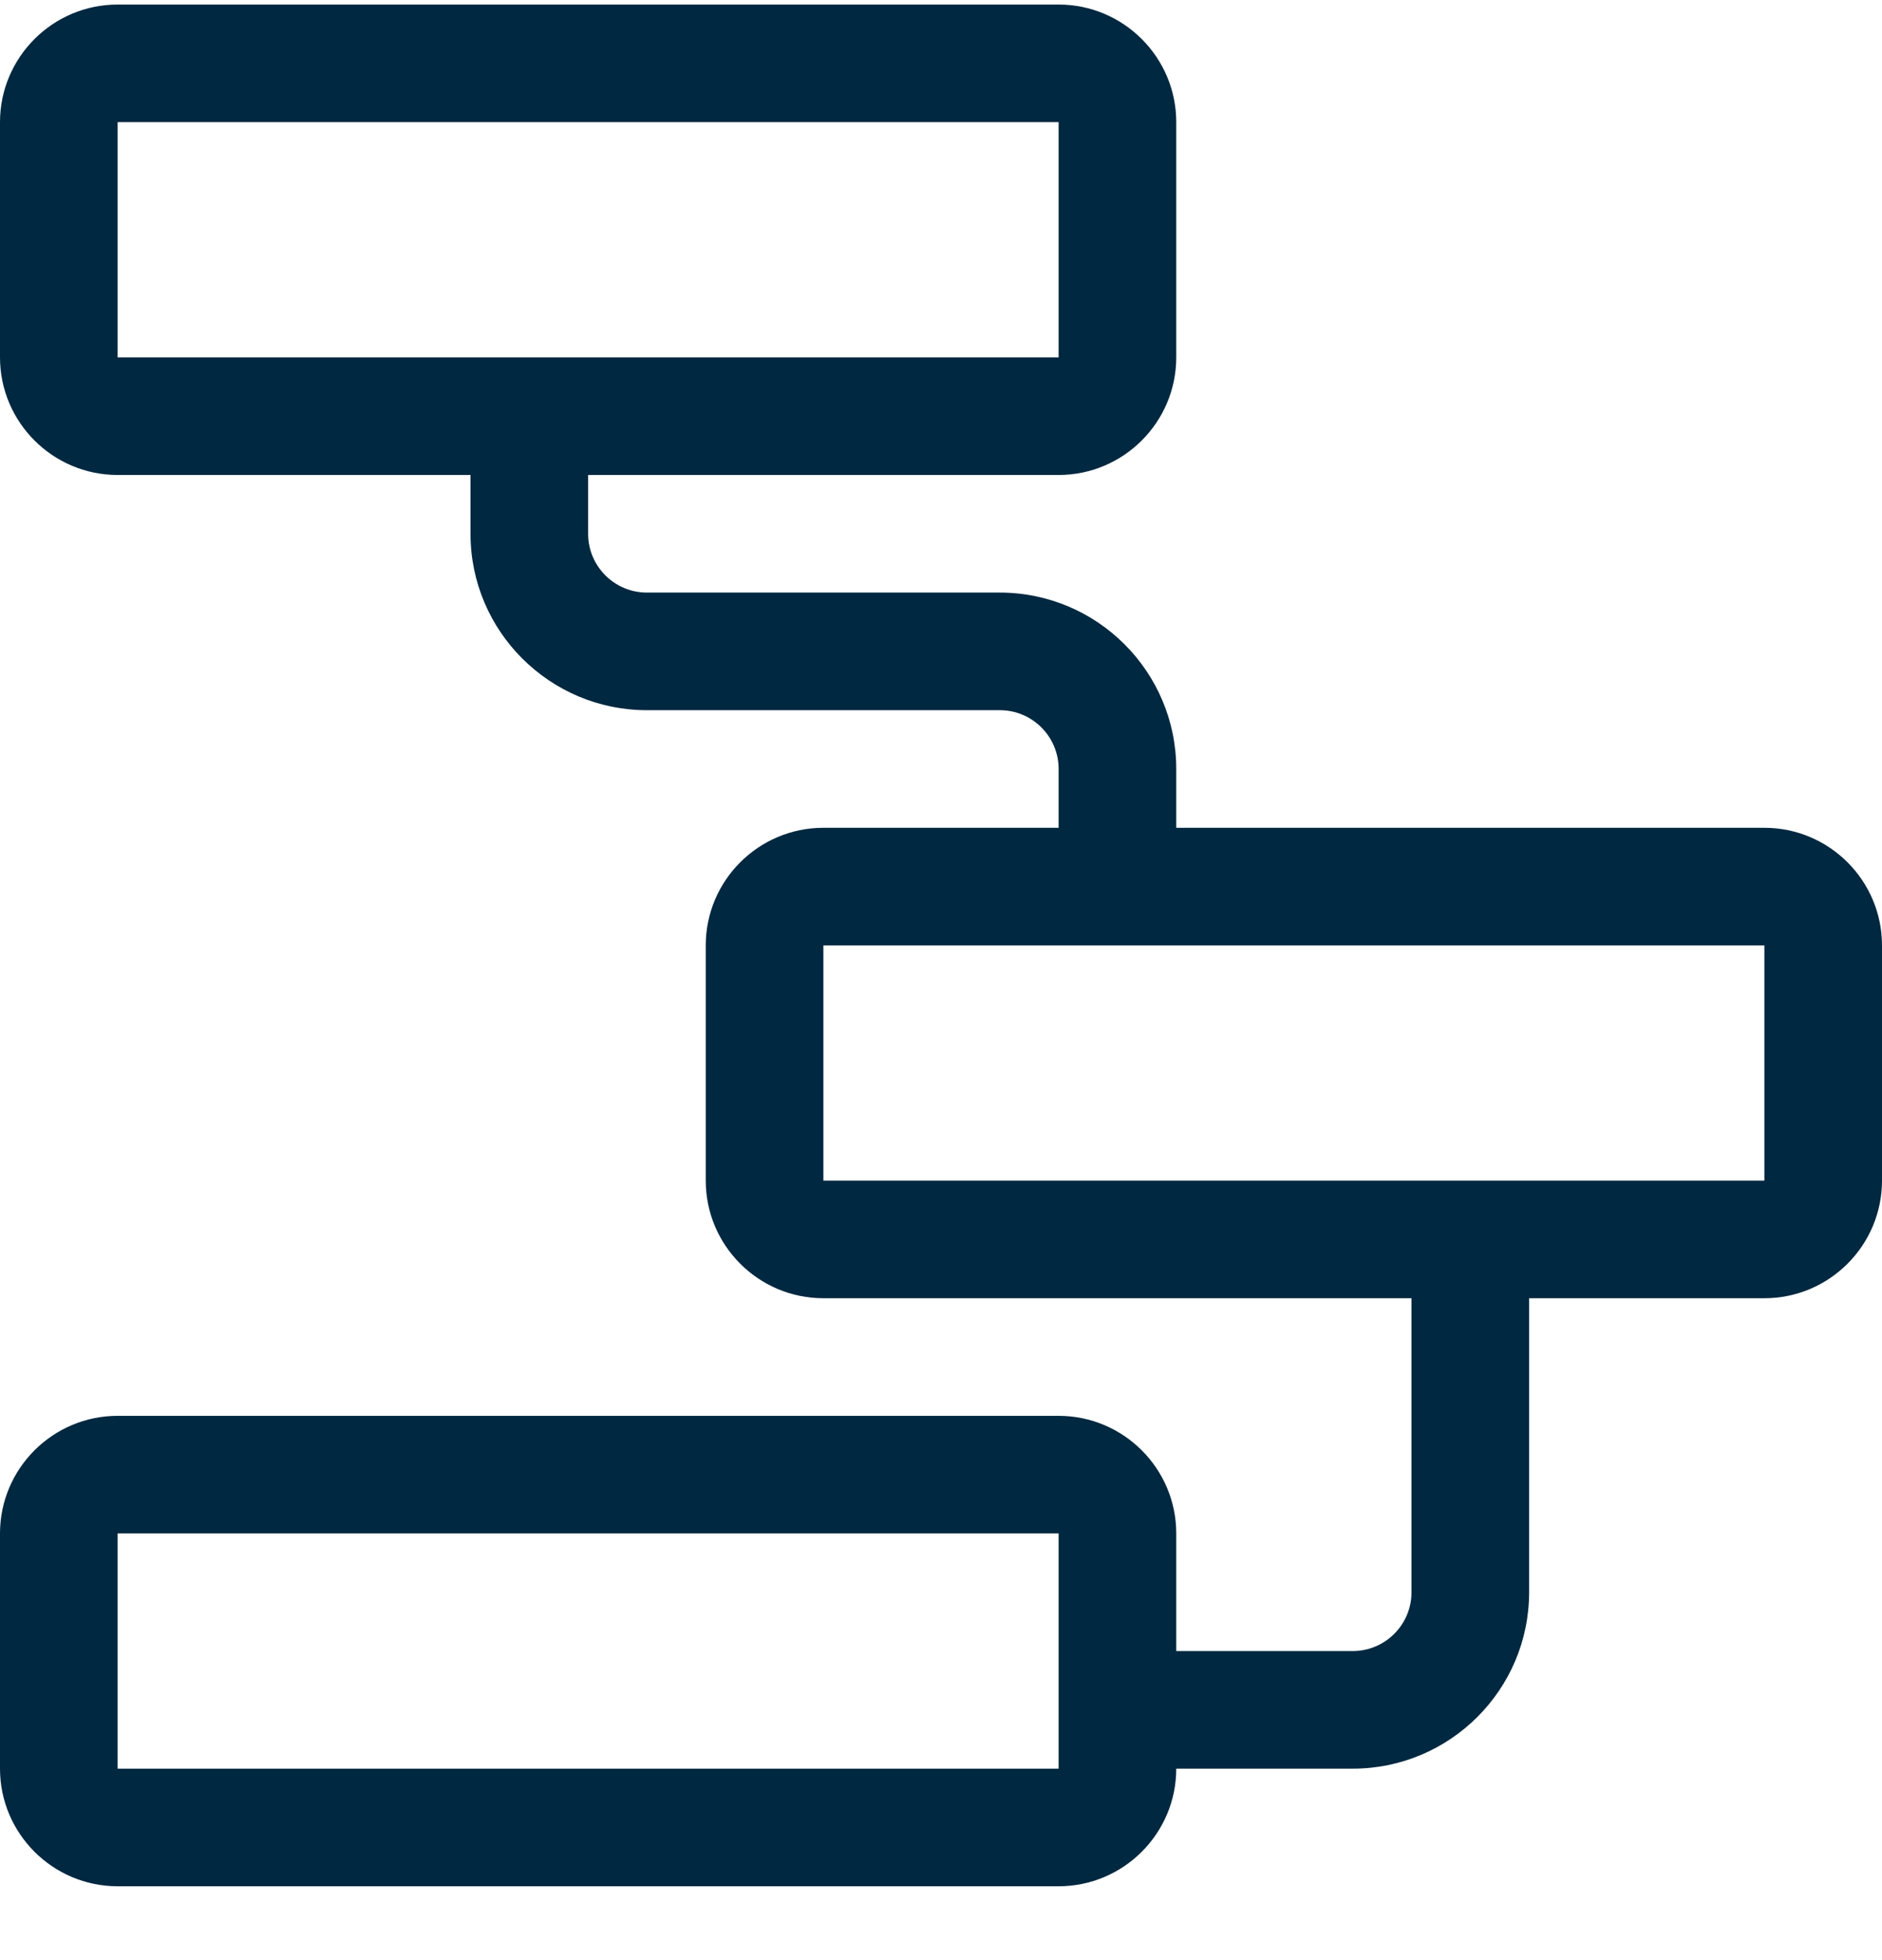 <svg xmlns="http://www.w3.org/2000/svg" width="24" height="25" viewBox="0 0 24 25" fill="none"><path d="M1.5 24.058C0.673 24.058 0 23.385 0 22.558V19.558C0 18.731 0.673 18.058 1.5 18.058H13.5C14.327 18.058 15 18.731 15 19.558V21.058H17.25C17.664 21.058 18 20.722 18 20.308V16.558H10.5C9.673 16.558 9 15.885 9 15.058V12.058C9 11.231 9.673 10.558 10.5 10.558H13.5V9.808C13.5 9.394 13.164 9.058 12.75 9.058H8.25C7.009 9.058 6 8.049 6 6.808V6.058H1.5C0.673 6.058 0 5.385 0 4.558V1.558C0 0.731 0.673 0.058 1.5 0.058H13.5C14.327 0.058 15 0.731 15 1.558V4.558C15 5.385 14.327 6.058 13.5 6.058H7.5V6.808C7.5 7.222 7.836 7.558 8.25 7.558H12.75C13.991 7.558 15 8.567 15 9.808V10.558H22.5C23.327 10.558 24 11.231 24 12.058V15.058C24 15.885 23.327 16.558 22.5 16.558H19.5V20.308C19.5 21.549 18.491 22.558 17.25 22.558H15C15 23.385 14.327 24.058 13.5 24.058H1.5ZM1.5 22.558H13.5V19.558H1.5V22.558ZM10.5 15.058H22.5V12.058H10.5V15.058ZM1.5 4.558H13.5V1.558H1.5V4.558Z" fill="#002840"></path></svg>